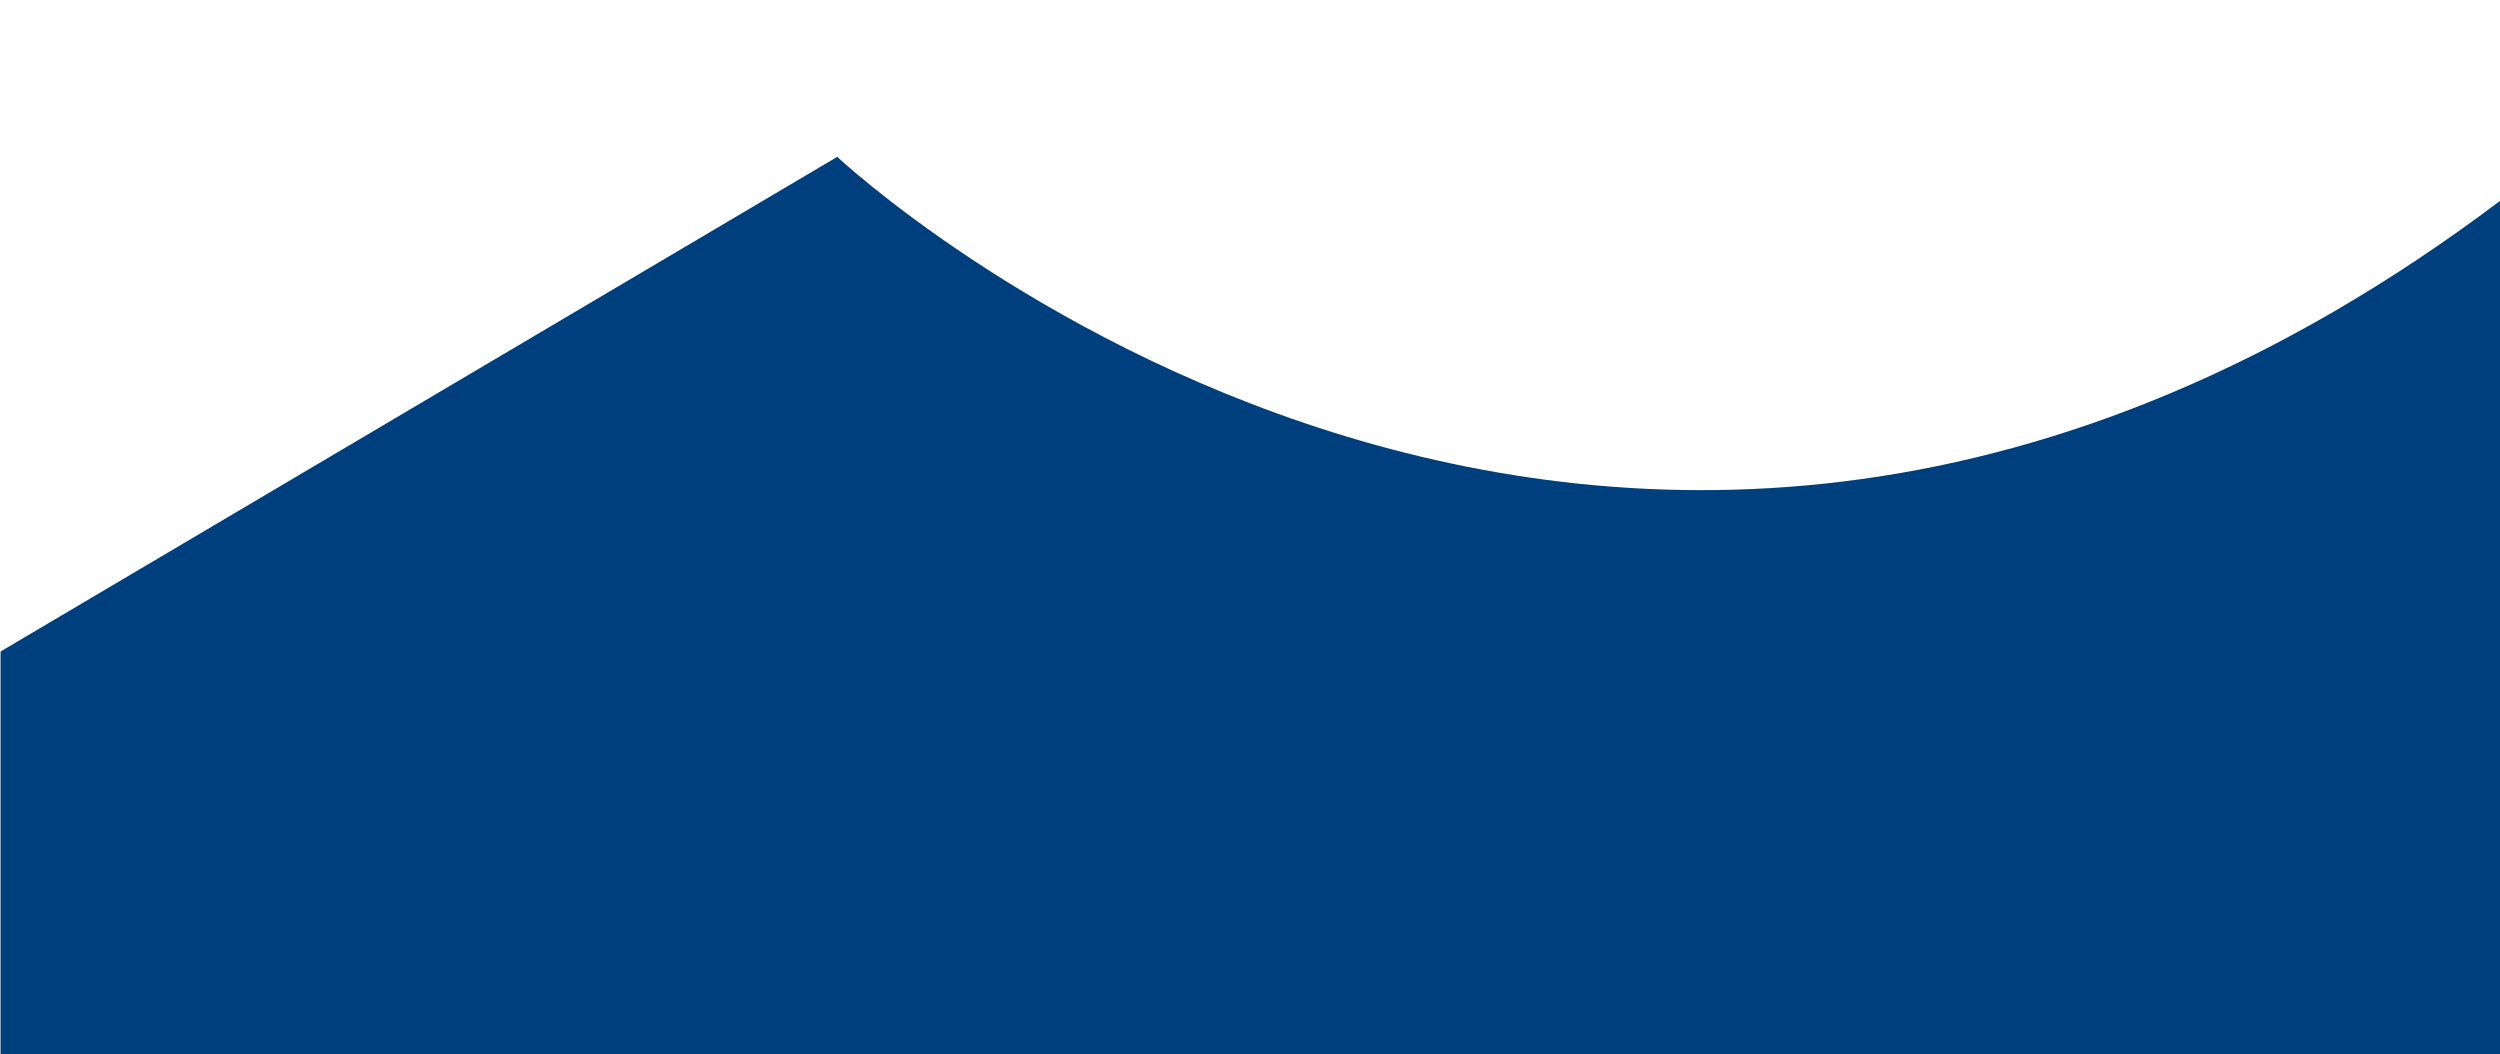 <svg id="Laag_1" data-name="Laag 1" xmlns="http://www.w3.org/2000/svg" width="2025" height="854" viewBox="0 0 2025 854">
  <defs>
    <style>
      .cls-1 {
        fill: #003f7d;
      }
    </style>
  </defs>
  <title>Swoesch 3</title>
  <path class="cls-1" d="M2025,854.11.44,856V527.73L678.17,127.05S1298.93,709.94,2025,162.73Z"/>
</svg>
